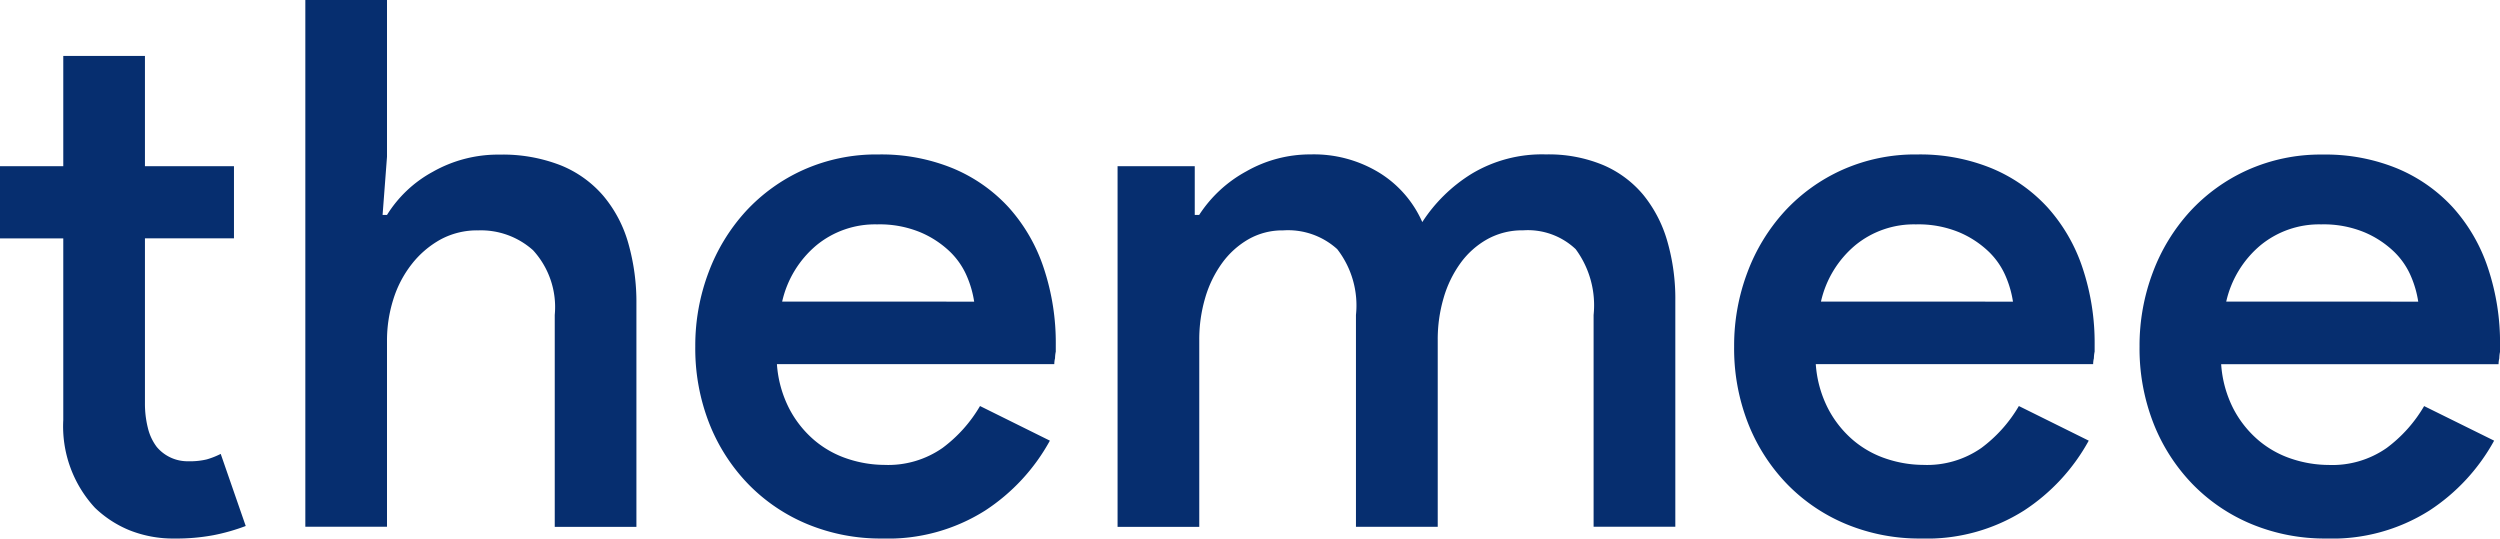 <svg xmlns="http://www.w3.org/2000/svg" width="97.468" height="20.997" viewBox="0 0 97.468 20.997">
  <path id="Path_8" data-name="Path 8" d="M4.387-47.986H1.92V-50.8H4.387v-4.3H7.571v4.3h3.471v2.811H7.571v6.423a3.866,3.866,0,0,0,.115.973,2,2,0,0,0,.344.736,1.565,1.565,0,0,0,1.233.56,2.8,2.8,0,0,0,.717-.072,3.056,3.056,0,0,0,.545-.215l.975,2.811a7.682,7.682,0,0,1-1.262.359,7.809,7.809,0,0,1-1.492.129,4.6,4.6,0,0,1-1.778-.322,4.271,4.271,0,0,1-1.348-.878,4.679,4.679,0,0,1-1.233-3.423Zm9.437-9.294h3.184v6.11L16.836-48.9h.172a4.79,4.79,0,0,1,1.778-1.678,5.155,5.155,0,0,1,2.61-.674,6.2,6.2,0,0,1,2.381.416,4.314,4.314,0,0,1,1.664,1.19,4.968,4.968,0,0,1,.975,1.85,8.384,8.384,0,0,1,.316,2.366v8.691H23.548V-45a3.281,3.281,0,0,0-.846-2.524,3.044,3.044,0,0,0-2.137-.774,2.99,2.99,0,0,0-1.477.359,3.7,3.7,0,0,0-1.119.961,4.292,4.292,0,0,0-.717,1.377A5.318,5.318,0,0,0,17.008-44v7.257H13.824ZM42.852-40.1a7.632,7.632,0,0,1-2.524,2.725,7.079,7.079,0,0,1-4.016,1.09,7.453,7.453,0,0,1-2.911-.559,6.9,6.9,0,0,1-2.309-1.563,7.185,7.185,0,0,1-1.52-2.366,8,8,0,0,1-.545-3,8.066,8.066,0,0,1,.516-2.883,7.334,7.334,0,0,1,1.449-2.381,6.9,6.9,0,0,1,2.252-1.621,6.963,6.963,0,0,1,2.926-.6,7.353,7.353,0,0,1,2.911.545,6.162,6.162,0,0,1,2.166,1.52,6.649,6.649,0,0,1,1.362,2.352,9.211,9.211,0,0,1,.473,3.012v.258a1.329,1.329,0,0,0-.029.258.943.943,0,0,0-.029.229H32.21a4.458,4.458,0,0,0,.488,1.75,4.109,4.109,0,0,0,.99,1.233,3.88,3.88,0,0,0,1.305.717,4.6,4.6,0,0,0,1.406.229,3.7,3.7,0,0,0,2.266-.66,5.457,5.457,0,0,0,1.463-1.635ZM39.9-45.52a4.006,4.006,0,0,0-.272-.961,2.937,2.937,0,0,0-.66-.975,3.807,3.807,0,0,0-1.147-.76,4.153,4.153,0,0,0-1.707-.316,3.6,3.6,0,0,0-2.366.817,4.018,4.018,0,0,0-1.334,2.194ZM45.491-50.8H48.5V-48.9h.172A5.069,5.069,0,0,1,50.511-50.6a5.023,5.023,0,0,1,2.5-.66,4.889,4.889,0,0,1,2.711.731,4.292,4.292,0,0,1,1.649,1.907A6.12,6.12,0,0,1,59.288-50.5a5.318,5.318,0,0,1,2.9-.76,5.529,5.529,0,0,1,2.237.416,4.166,4.166,0,0,1,1.563,1.162,5.072,5.072,0,0,1,.932,1.793,8.087,8.087,0,0,1,.316,2.338v8.806H64.05V-45a3.682,3.682,0,0,0-.7-2.567A2.714,2.714,0,0,0,61.3-48.3a2.805,2.805,0,0,0-1.391.344,3.248,3.248,0,0,0-1.047.932,4.4,4.4,0,0,0-.66,1.362,5.726,5.726,0,0,0-.229,1.635v7.286H54.785V-45a3.581,3.581,0,0,0-.731-2.567,2.854,2.854,0,0,0-2.108-.731,2.669,2.669,0,0,0-1.348.344,3.3,3.3,0,0,0-1.033.932,4.4,4.4,0,0,0-.66,1.362,5.726,5.726,0,0,0-.229,1.635v7.286H45.491ZM83.354-40.1a7.632,7.632,0,0,1-2.524,2.725,7.079,7.079,0,0,1-4.016,1.09,7.453,7.453,0,0,1-2.911-.559,6.9,6.9,0,0,1-2.309-1.563,7.185,7.185,0,0,1-1.52-2.366,8,8,0,0,1-.545-3,8.066,8.066,0,0,1,.516-2.883,7.334,7.334,0,0,1,1.449-2.381,6.9,6.9,0,0,1,2.252-1.621,6.963,6.963,0,0,1,2.926-.6,7.353,7.353,0,0,1,2.911.545,6.163,6.163,0,0,1,2.166,1.52,6.649,6.649,0,0,1,1.362,2.352,9.211,9.211,0,0,1,.473,3.012v.258a1.33,1.33,0,0,0-.029.258.943.943,0,0,0-.029.229H72.712a4.458,4.458,0,0,0,.488,1.75,4.108,4.108,0,0,0,.99,1.233,3.88,3.88,0,0,0,1.305.717,4.6,4.6,0,0,0,1.406.229,3.7,3.7,0,0,0,2.266-.66,5.457,5.457,0,0,0,1.463-1.635ZM80.4-45.52a4.008,4.008,0,0,0-.272-.961,2.938,2.938,0,0,0-.66-.975,3.807,3.807,0,0,0-1.147-.76,4.153,4.153,0,0,0-1.707-.316,3.6,3.6,0,0,0-2.366.817,4.018,4.018,0,0,0-1.334,2.194ZM99.159-40.1a7.632,7.632,0,0,1-2.524,2.725,7.079,7.079,0,0,1-4.016,1.09,7.453,7.453,0,0,1-2.911-.559A6.9,6.9,0,0,1,87.4-38.406a7.186,7.186,0,0,1-1.52-2.366,8,8,0,0,1-.545-3,8.066,8.066,0,0,1,.516-2.883A7.334,7.334,0,0,1,87.3-49.033a6.9,6.9,0,0,1,2.252-1.621,6.963,6.963,0,0,1,2.926-.6,7.353,7.353,0,0,1,2.911.545,6.163,6.163,0,0,1,2.166,1.52,6.649,6.649,0,0,1,1.362,2.352,9.21,9.21,0,0,1,.473,3.012v.258a1.329,1.329,0,0,0-.029.258.943.943,0,0,0-.029.229H88.517A4.458,4.458,0,0,0,89-41.332a4.109,4.109,0,0,0,.99,1.233,3.881,3.881,0,0,0,1.305.717,4.6,4.6,0,0,0,1.406.229,3.7,3.7,0,0,0,2.266-.66,5.457,5.457,0,0,0,1.463-1.635ZM96.2-45.52a4.007,4.007,0,0,0-.272-.961,2.937,2.937,0,0,0-.66-.975,3.807,3.807,0,0,0-1.147-.76,4.153,4.153,0,0,0-1.707-.316,3.6,3.6,0,0,0-2.366.817,4.018,4.018,0,0,0-1.334,2.194Z" transform="translate(-1.92 57.28)" fill="#062e6f"/>
</svg>
